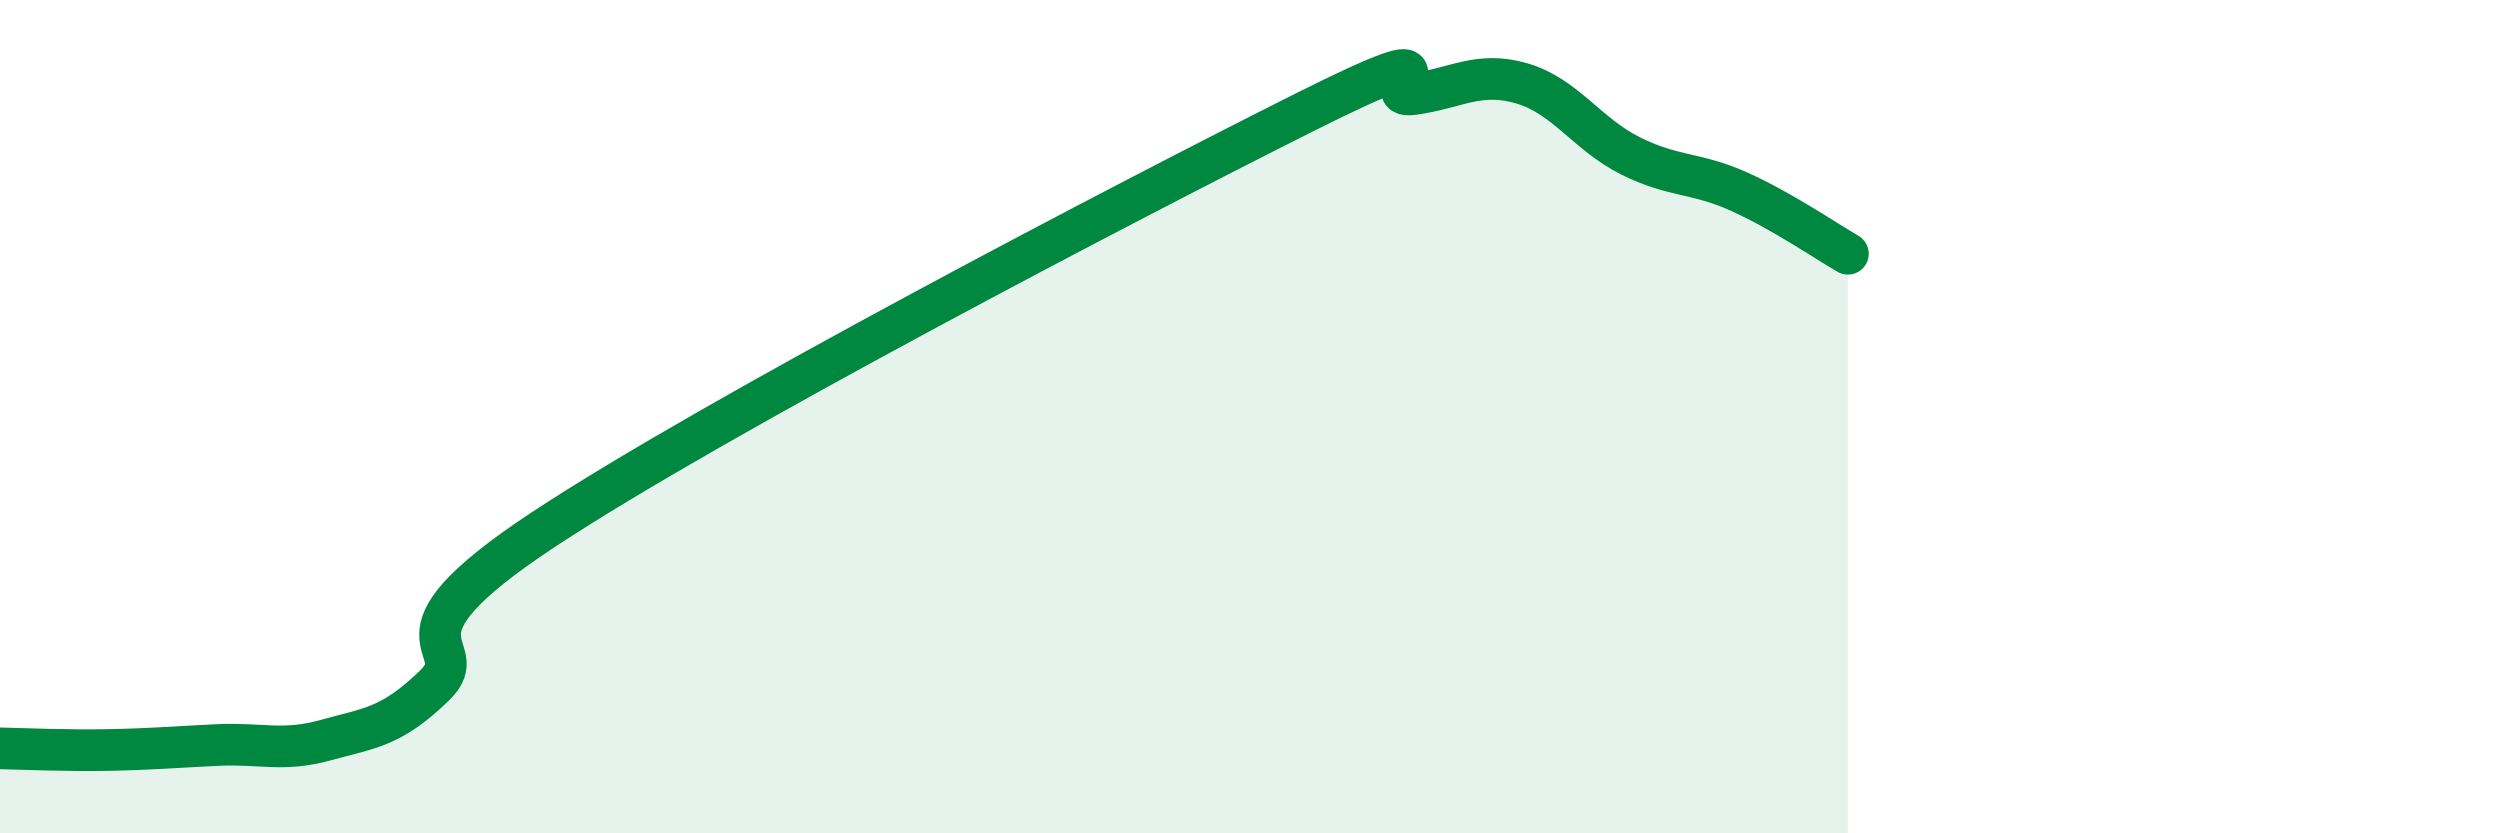 
    <svg width="60" height="20" viewBox="0 0 60 20" xmlns="http://www.w3.org/2000/svg">
      <path
        d="M 0,17.96 C 0.52,17.97 1.57,18.02 2.61,18 C 3.65,17.98 4.18,17.93 5.22,17.88 C 6.26,17.83 6.79,18.05 7.83,17.76 C 8.87,17.47 9.39,17.46 10.43,16.45 C 11.47,15.44 8.87,15.46 13.04,12.71 C 17.21,9.96 27.13,4.79 31.3,2.7 C 35.47,0.61 32.87,2.4 33.91,2.26 C 34.95,2.12 35.48,1.7 36.52,2 C 37.56,2.3 38.09,3.22 39.13,3.74 C 40.17,4.26 40.7,4.13 41.74,4.6 C 42.78,5.07 43.83,5.79 44.35,6.09L44.35 20L0 20Z"
        fill="#008740"
        opacity="0.1"
        stroke-linecap="round"
        stroke-linejoin="round"
      />
      <path
        d="M 0,17.96 C 0.52,17.97 1.57,18.02 2.61,18 C 3.65,17.98 4.18,17.93 5.22,17.88 C 6.26,17.83 6.79,18.05 7.83,17.76 C 8.87,17.47 9.39,17.46 10.43,16.45 C 11.47,15.44 8.87,15.46 13.04,12.71 C 17.21,9.96 27.13,4.79 31.3,2.7 C 35.47,0.61 32.87,2.4 33.91,2.26 C 34.95,2.12 35.48,1.7 36.52,2 C 37.56,2.3 38.09,3.22 39.13,3.74 C 40.17,4.26 40.7,4.13 41.74,4.6 C 42.78,5.07 43.83,5.79 44.35,6.09"
        stroke="#008740"
        stroke-width="1"
        fill="none"
        stroke-linecap="round"
        stroke-linejoin="round"
      />
    </svg>
  